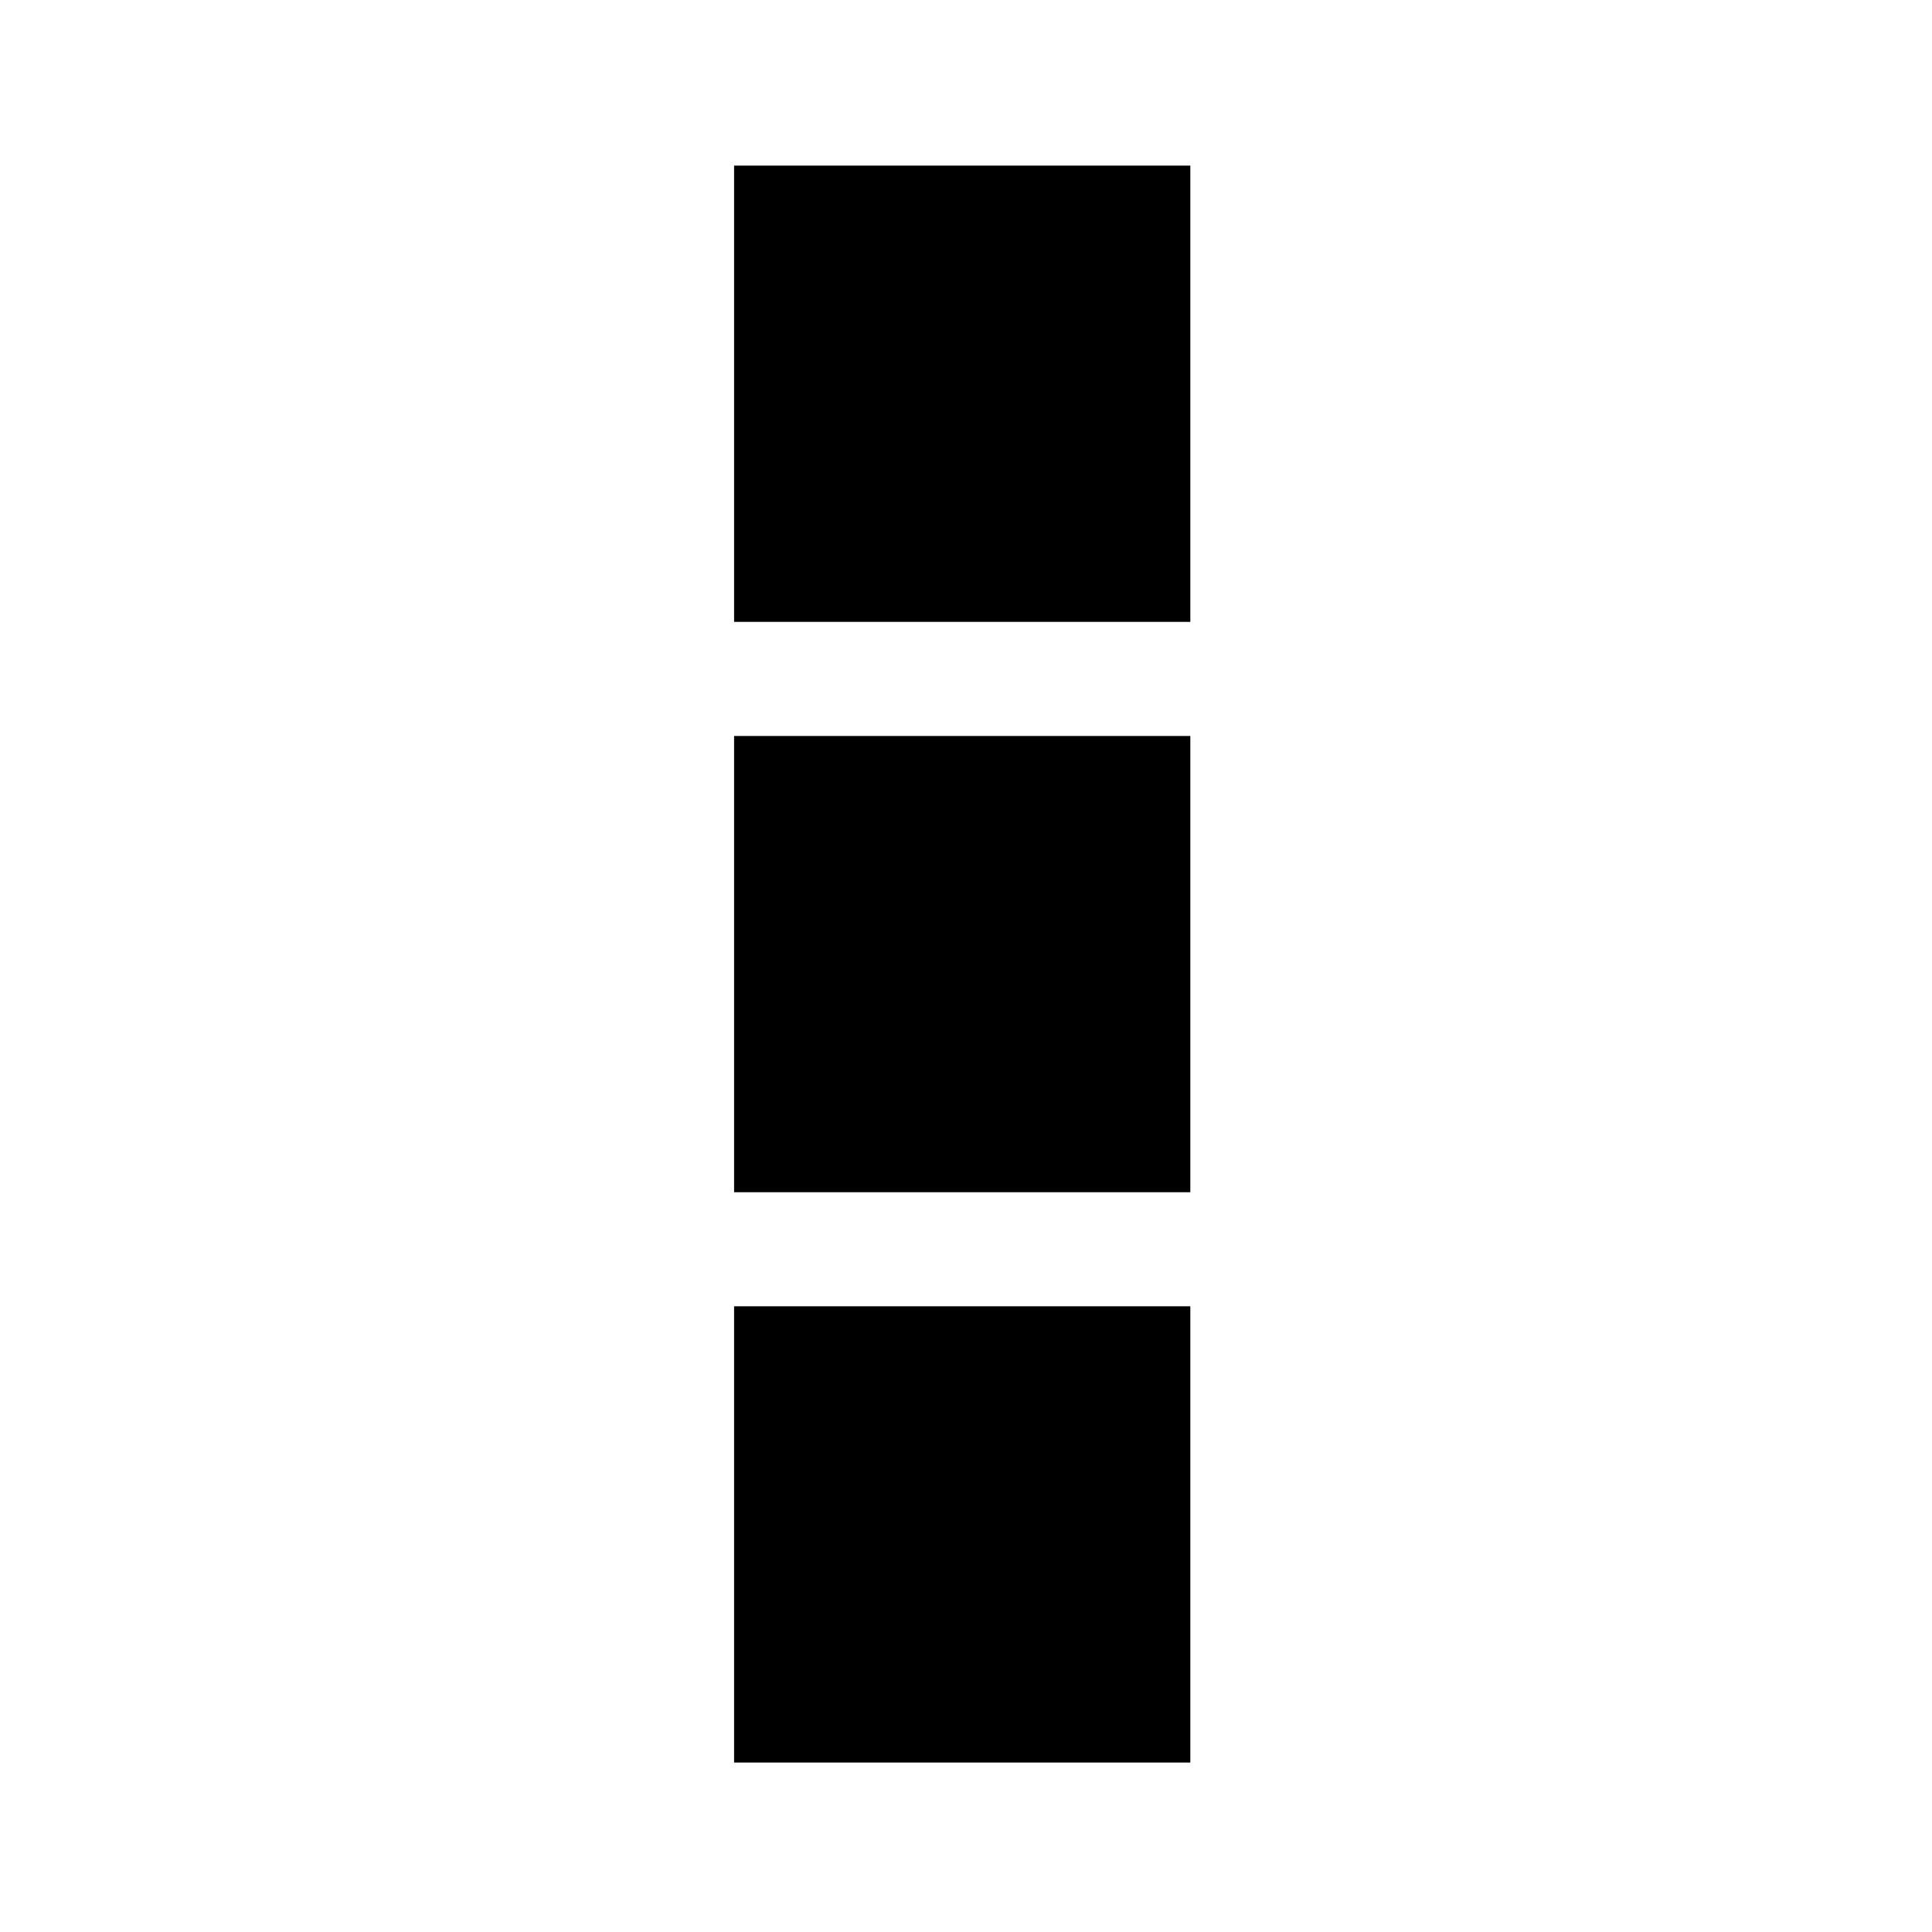 <?xml version="1.0" encoding="UTF-8"?>
<!-- Uploaded to: ICON Repo, www.iconrepo.com, Generator: ICON Repo Mixer Tools -->
<svg fill="#000000" width="800px" height="800px" version="1.1" viewBox="144 144 512 512" xmlns="http://www.w3.org/2000/svg">
 <g>
  <path d="m338.54 339.04h120.91v120.91h-120.91z"/>
  <path d="m338.54 187.89h120.91v120.91h-120.91z"/>
  <path d="m338.54 490.18h120.91v120.91h-120.91z"/>
 </g>
</svg>